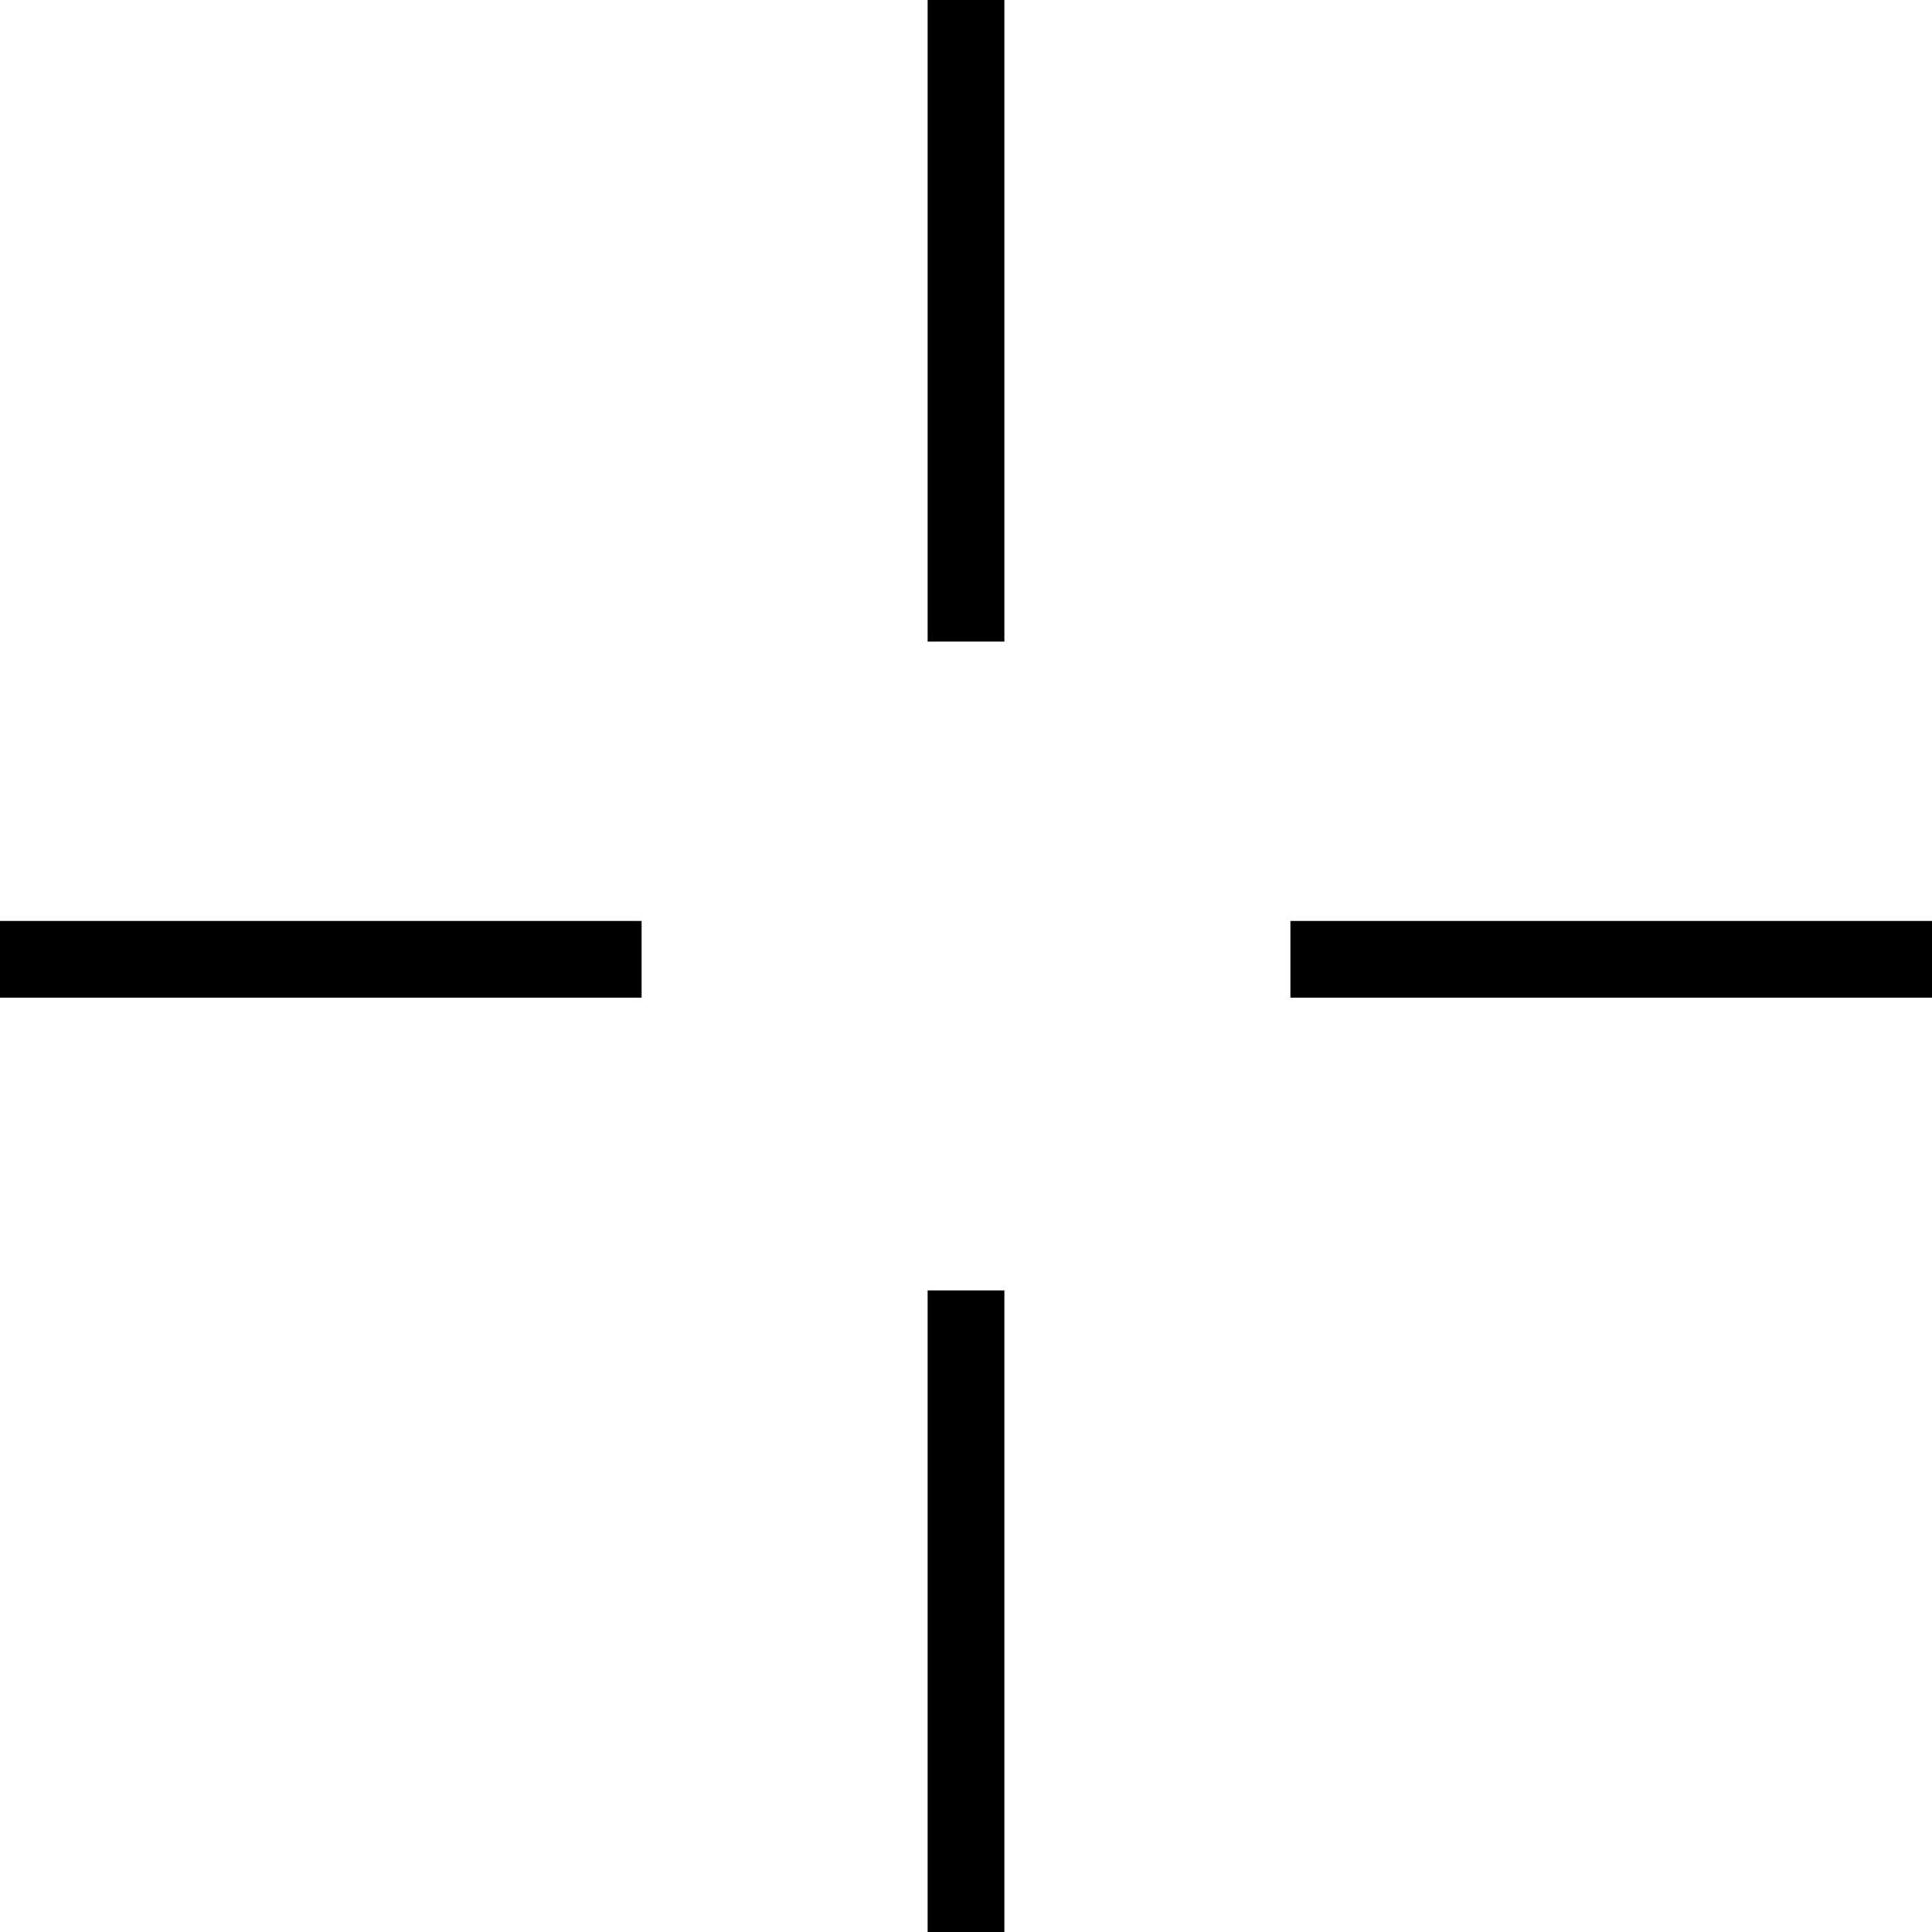 <svg xmlns="http://www.w3.org/2000/svg" width="57" height="57" viewBox="0 0 57 57" fill="none"><path d="M18.929 27.171H0V29.434H18.929V27.171Z" fill="black"></path><path d="M57 27.171H38.071V29.434H57V27.171Z" fill="black"></path><path d="M29.632 38.071H27.368V57H29.632V38.071Z" fill="black"></path><path d="M29.632 0H27.368V18.929H29.632V0Z" fill="black"></path></svg>